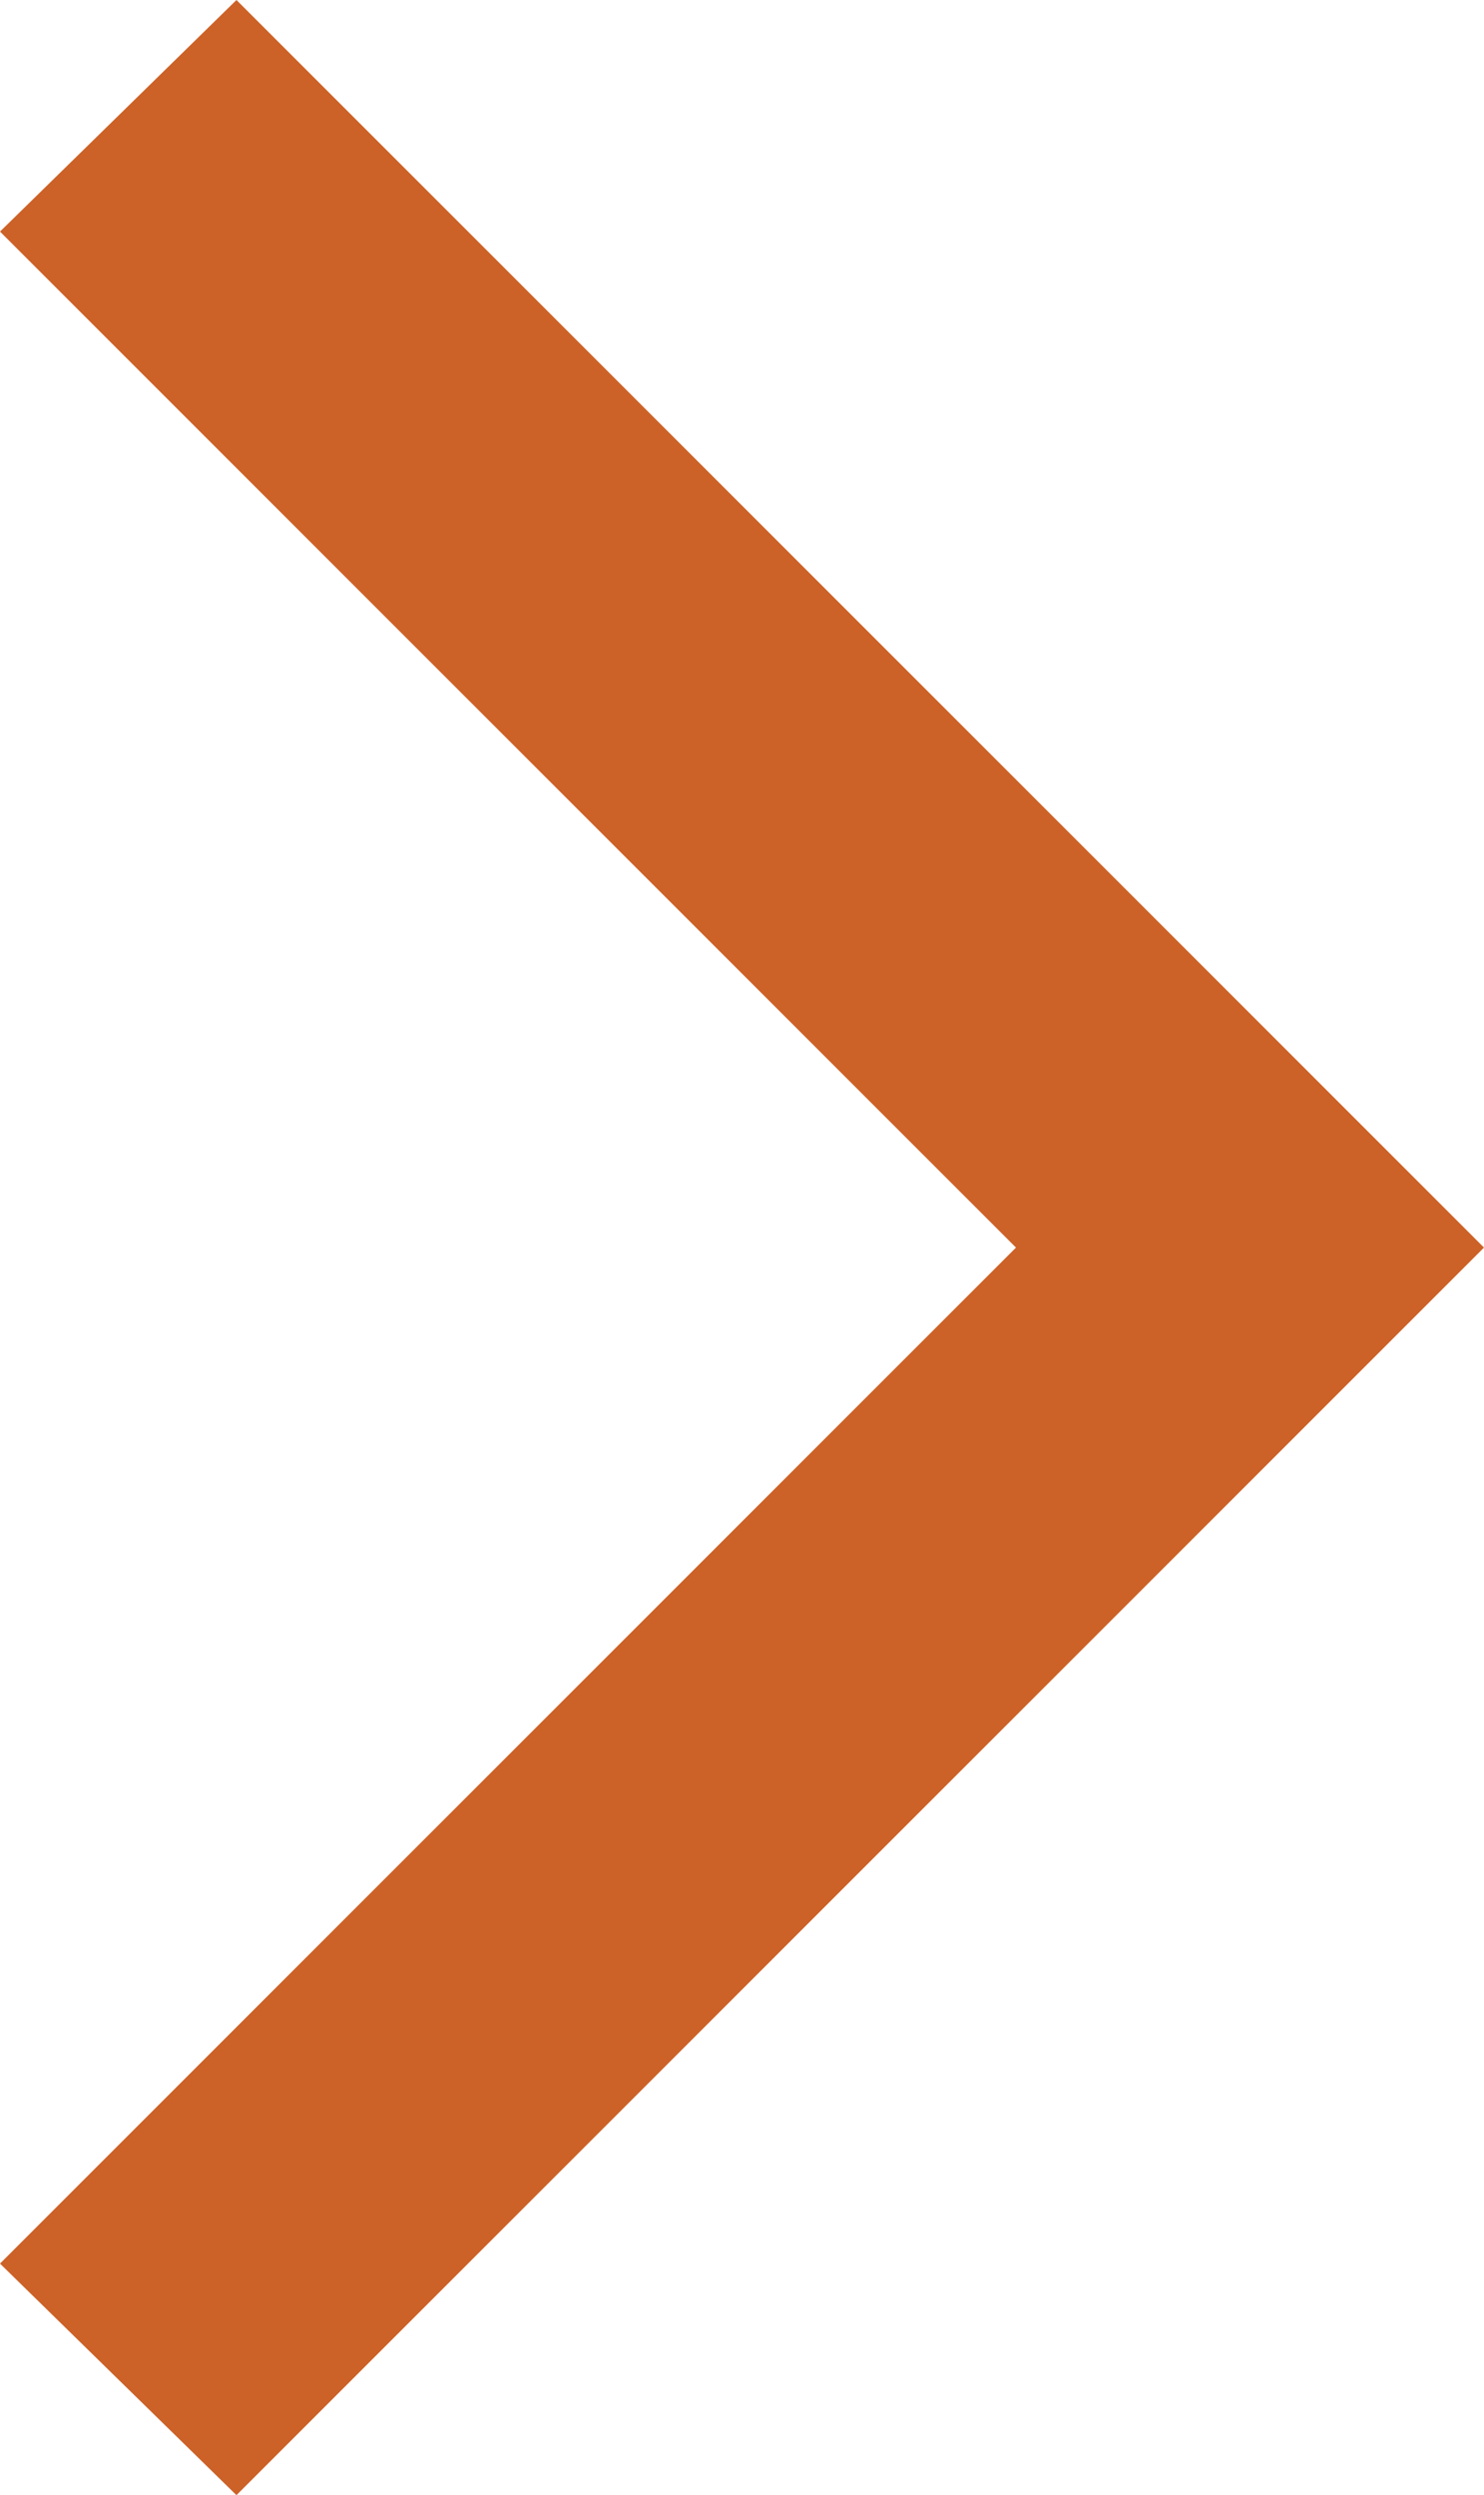 <?xml version="1.0" encoding="utf-8"?>
<!-- Generator: Adobe Illustrator 23.0.1, SVG Export Plug-In . SVG Version: 6.00 Build 0)  -->
<svg version="1.1" id="Layer_1" xmlns="http://www.w3.org/2000/svg" xmlns:xlink="http://www.w3.org/1999/xlink" x="0px" y="0px"
	 viewBox="0 0 91 153" style="enable-background:new 0 0 91 153;" xml:space="preserve">
<style type="text/css">
	.st0{fill:#CC6227;}
</style>
<path class="st0" d="M14.5,153L91,76.5L14.5,0L0,14.2l62.3,62.3L0,138.8L14.5,153z"/>
</svg>
